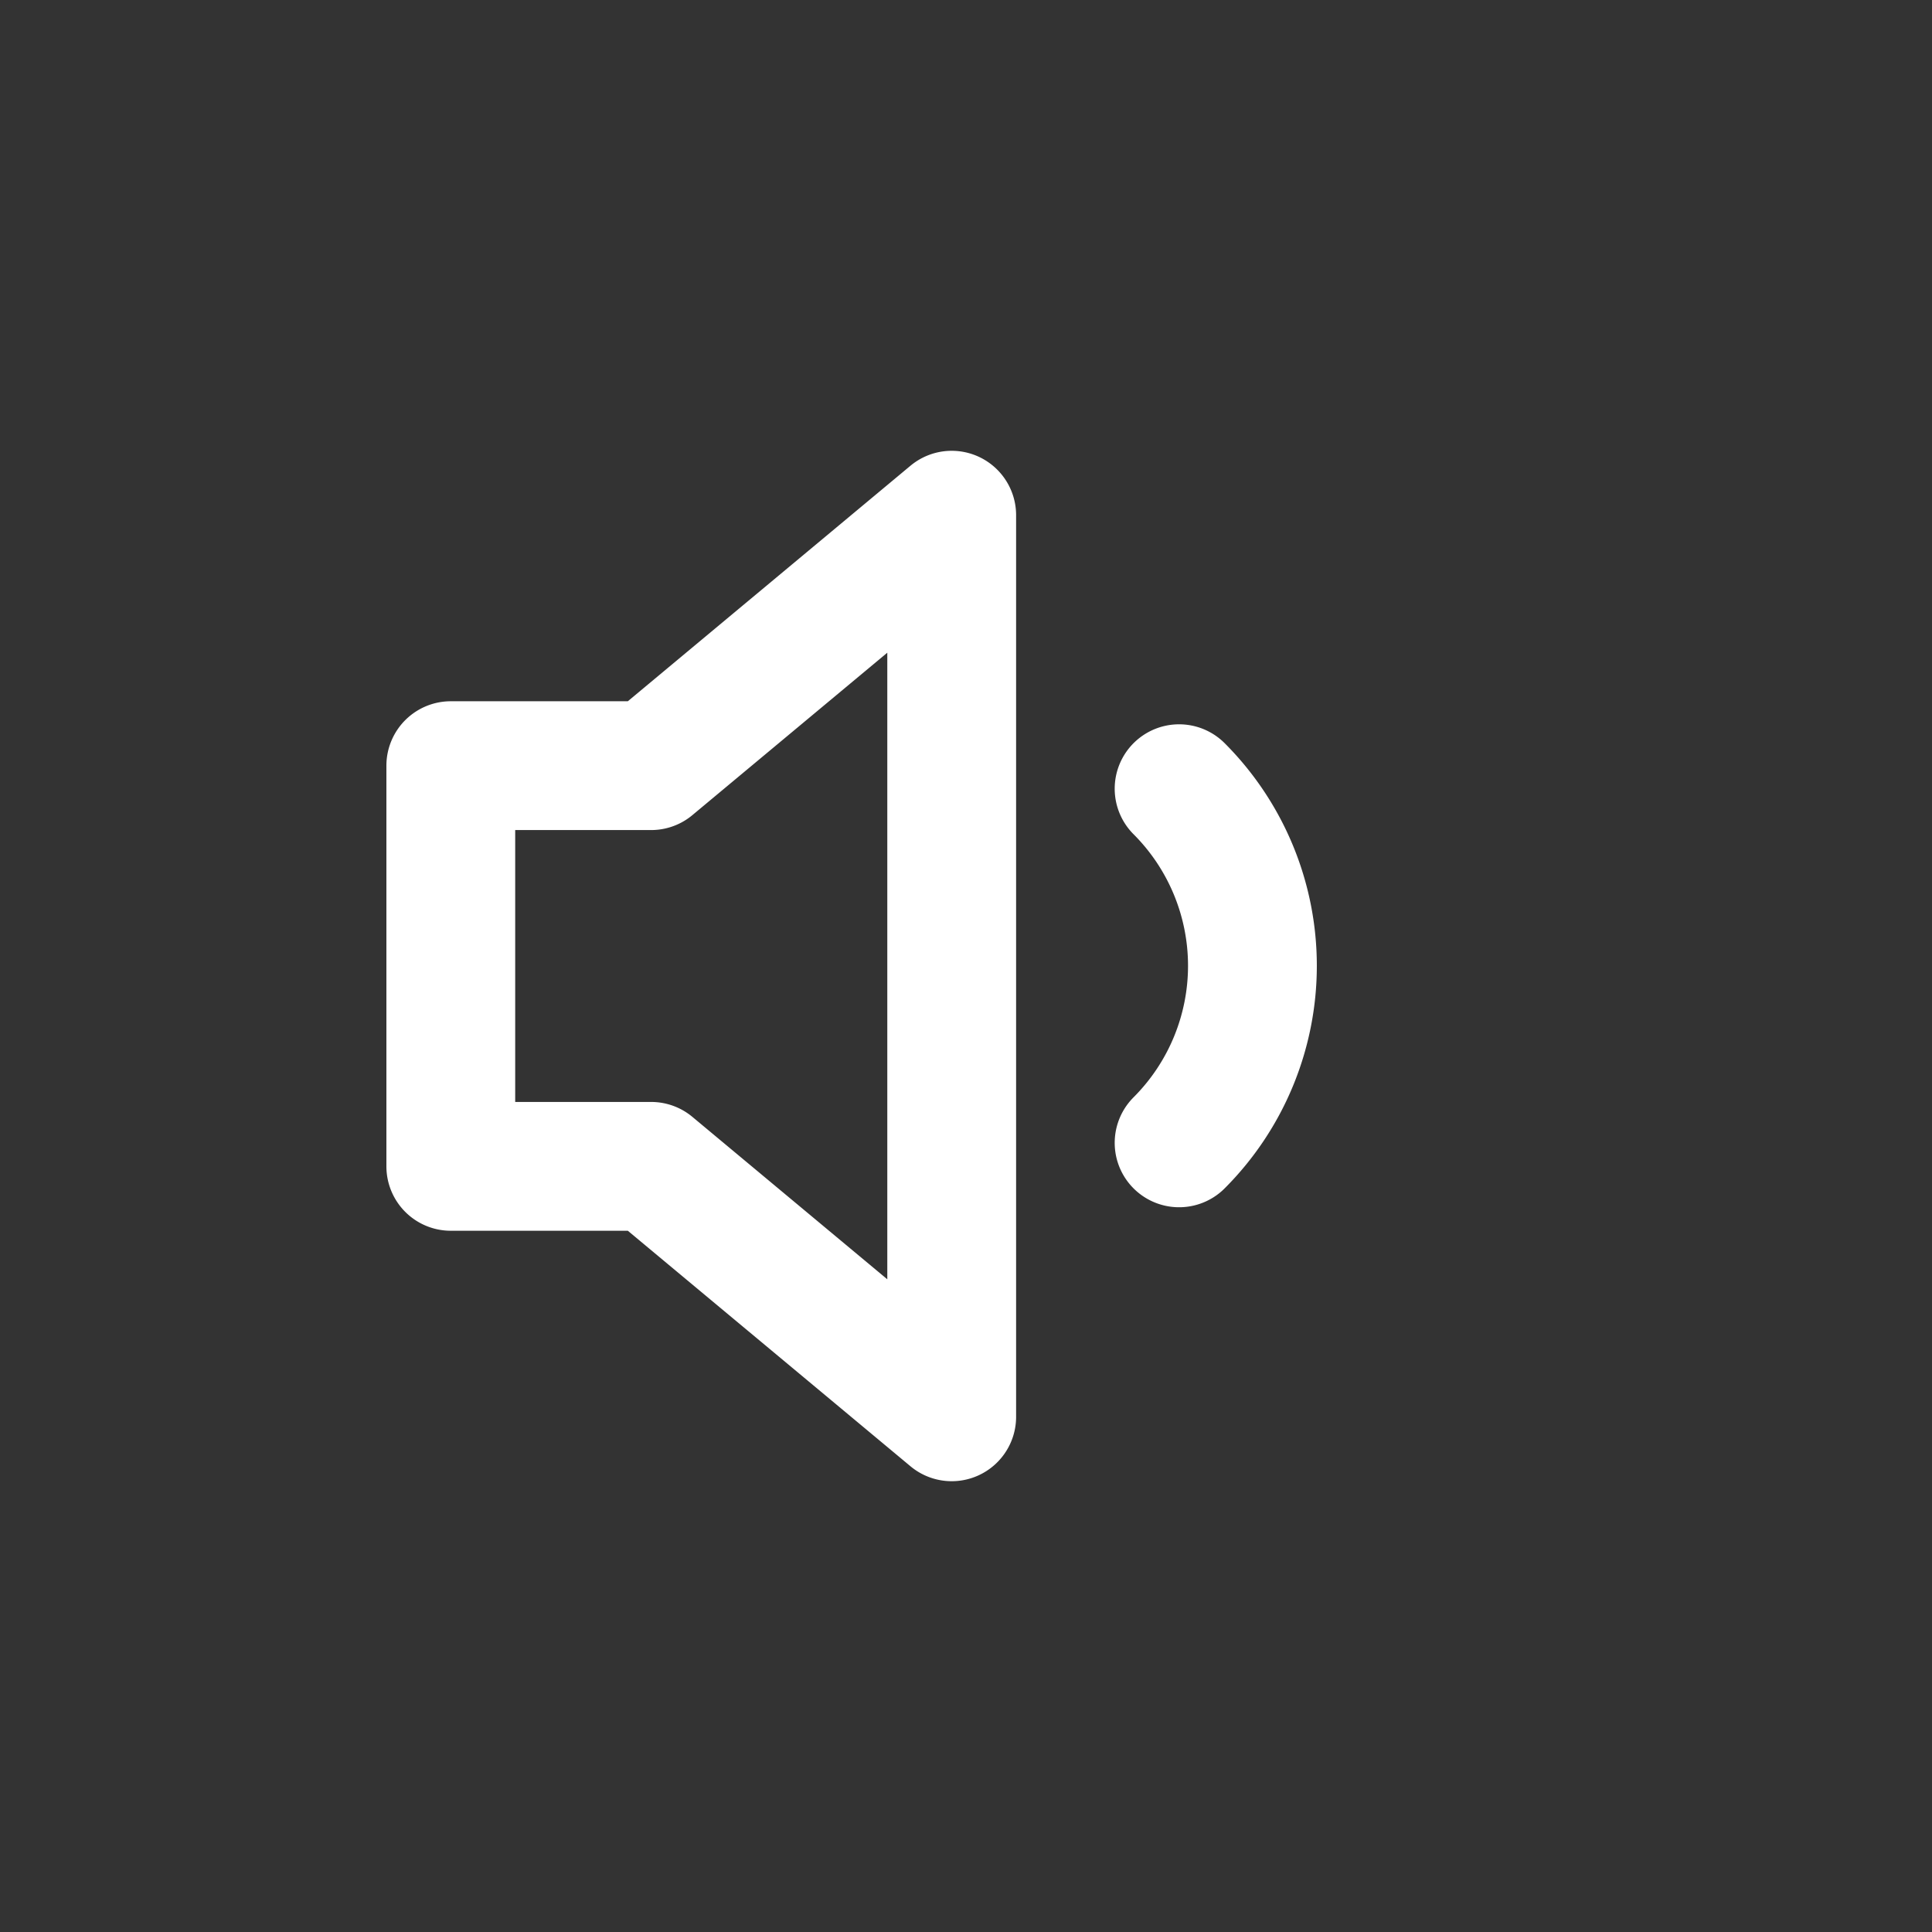 <svg xmlns="http://www.w3.org/2000/svg" width="30" height="30" viewBox="0 0 30 30">
    <rect x="0" y="0" width="30" height="30" fill="#333333" stroke="none"/>
    <g fill="none" fill-rule="evenodd" stroke="#FFF" stroke-linecap="round" stroke-linejoin="round" stroke-width="2">
        <path d="M10.111 11.889H7v6.222h3.111L14.778 22V8zM18.309 12.247a3.889 3.889 0 0 1 0 5.499"/>
    </g>
</svg>
